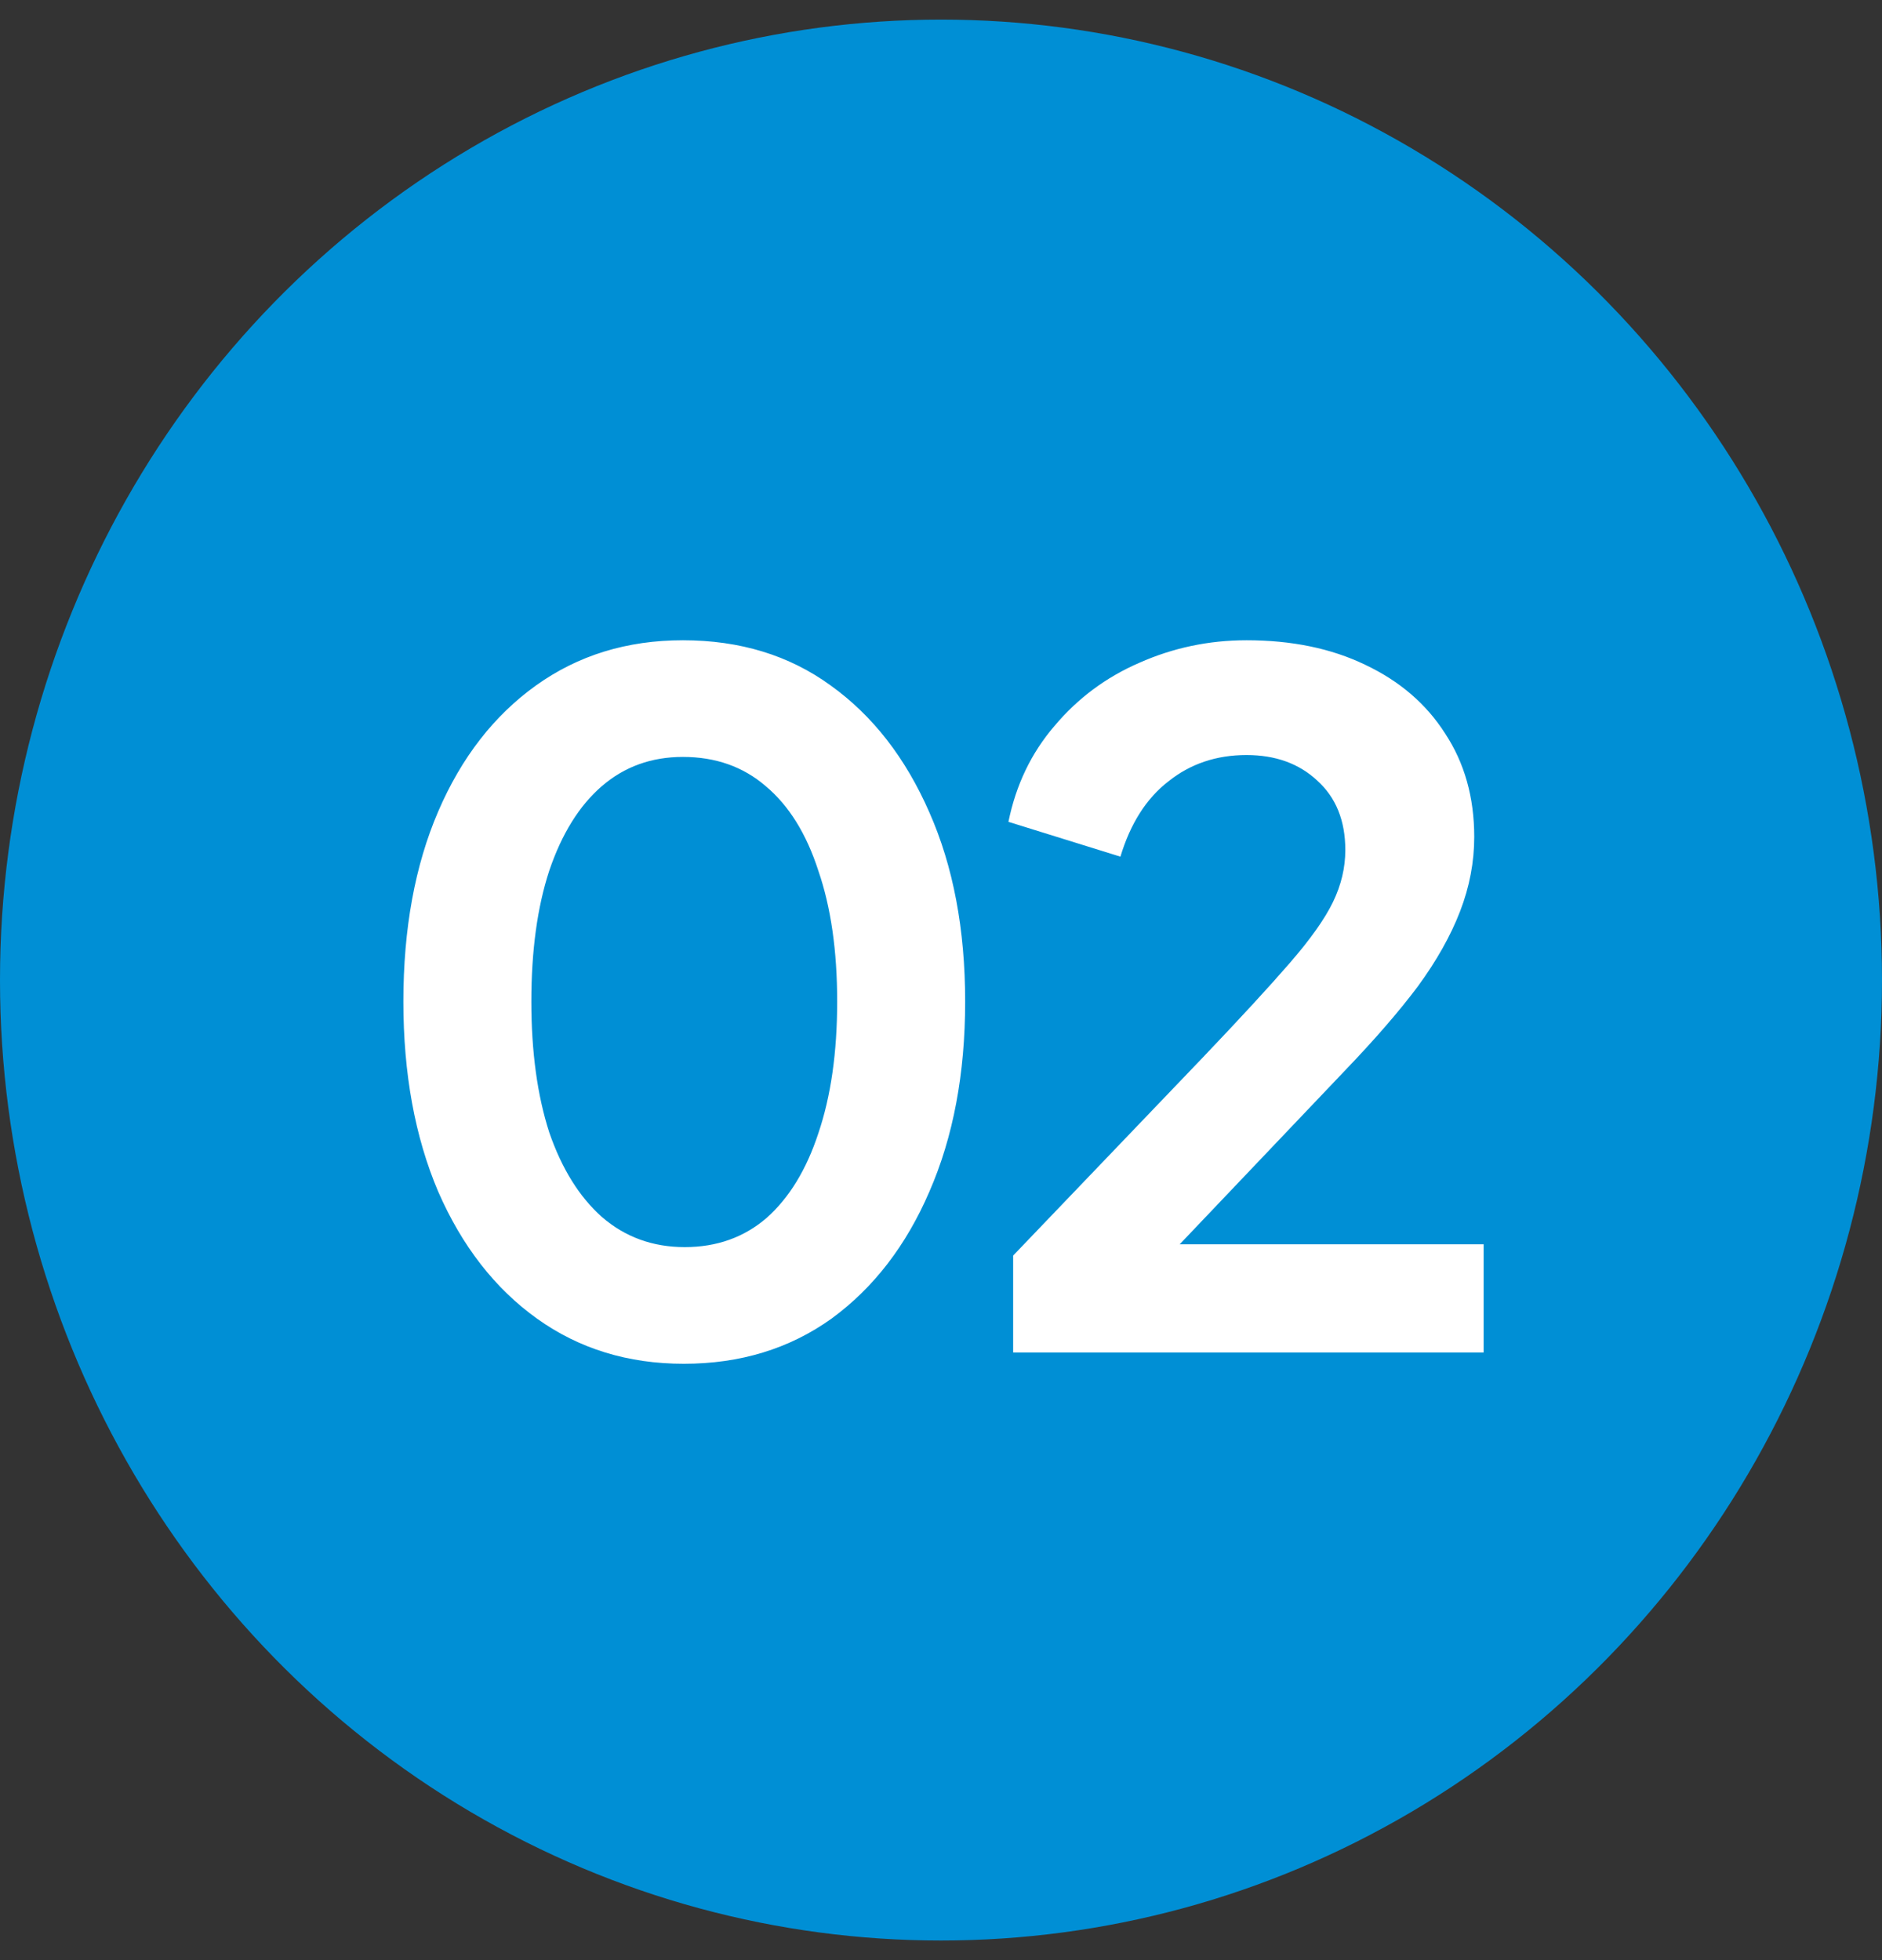 <svg width="48" height="50" viewBox="0 0 48 50" fill="none" xmlns="http://www.w3.org/2000/svg">
<rect x="0" y="0" width="48" height="50" fill="#333333" stroke="none"/>
<ellipse cx="24" cy="25" rx="24" ry="24.5" fill="#008FD5"/>
<path d="M17.44 34.788C16.016 34.788 14.768 34.404 13.696 33.636C12.624 32.868 11.784 31.788 11.176 30.396C10.584 29.004 10.288 27.388 10.288 25.548C10.288 23.692 10.584 22.076 11.176 20.7C11.768 19.324 12.6 18.252 13.672 17.484C14.744 16.716 15.992 16.332 17.416 16.332C18.872 16.332 20.128 16.716 21.184 17.484C22.256 18.252 23.096 19.332 23.704 20.724C24.312 22.1 24.616 23.708 24.616 25.548C24.616 27.388 24.312 29.004 23.704 30.396C23.112 31.772 22.28 32.852 21.208 33.636C20.136 34.404 18.88 34.788 17.44 34.788ZM17.464 31.812C18.28 31.812 18.976 31.564 19.552 31.068C20.128 30.556 20.568 29.836 20.872 28.908C21.192 27.964 21.352 26.844 21.352 25.548C21.352 24.252 21.192 23.14 20.872 22.212C20.568 21.268 20.12 20.548 19.528 20.052C18.952 19.556 18.248 19.308 17.416 19.308C16.616 19.308 15.928 19.556 15.352 20.052C14.776 20.548 14.328 21.268 14.008 22.212C13.704 23.14 13.552 24.252 13.552 25.548C13.552 26.828 13.704 27.94 14.008 28.884C14.328 29.812 14.776 30.532 15.352 31.044C15.944 31.556 16.648 31.812 17.464 31.812ZM25.84 34.5V32.028L30.688 26.964C31.648 25.956 32.384 25.156 32.896 24.564C33.424 23.956 33.792 23.436 34 23.004C34.208 22.572 34.312 22.132 34.312 21.684C34.312 20.932 34.072 20.34 33.592 19.908C33.128 19.476 32.528 19.26 31.792 19.26C31.024 19.26 30.36 19.484 29.8 19.932C29.24 20.364 28.832 21.004 28.576 21.852L25.72 20.964C25.912 20.02 26.304 19.204 26.896 18.516C27.488 17.812 28.208 17.276 29.056 16.908C29.92 16.524 30.832 16.332 31.792 16.332C32.944 16.332 33.952 16.54 34.816 16.956C35.696 17.372 36.376 17.956 36.856 18.708C37.352 19.46 37.6 20.34 37.6 21.348C37.6 21.988 37.48 22.62 37.24 23.244C37 23.868 36.64 24.508 36.16 25.164C35.68 25.804 35.056 26.524 34.288 27.324L30.088 31.74H37.84V34.5H25.84Z" fill="white"/>
</svg>
